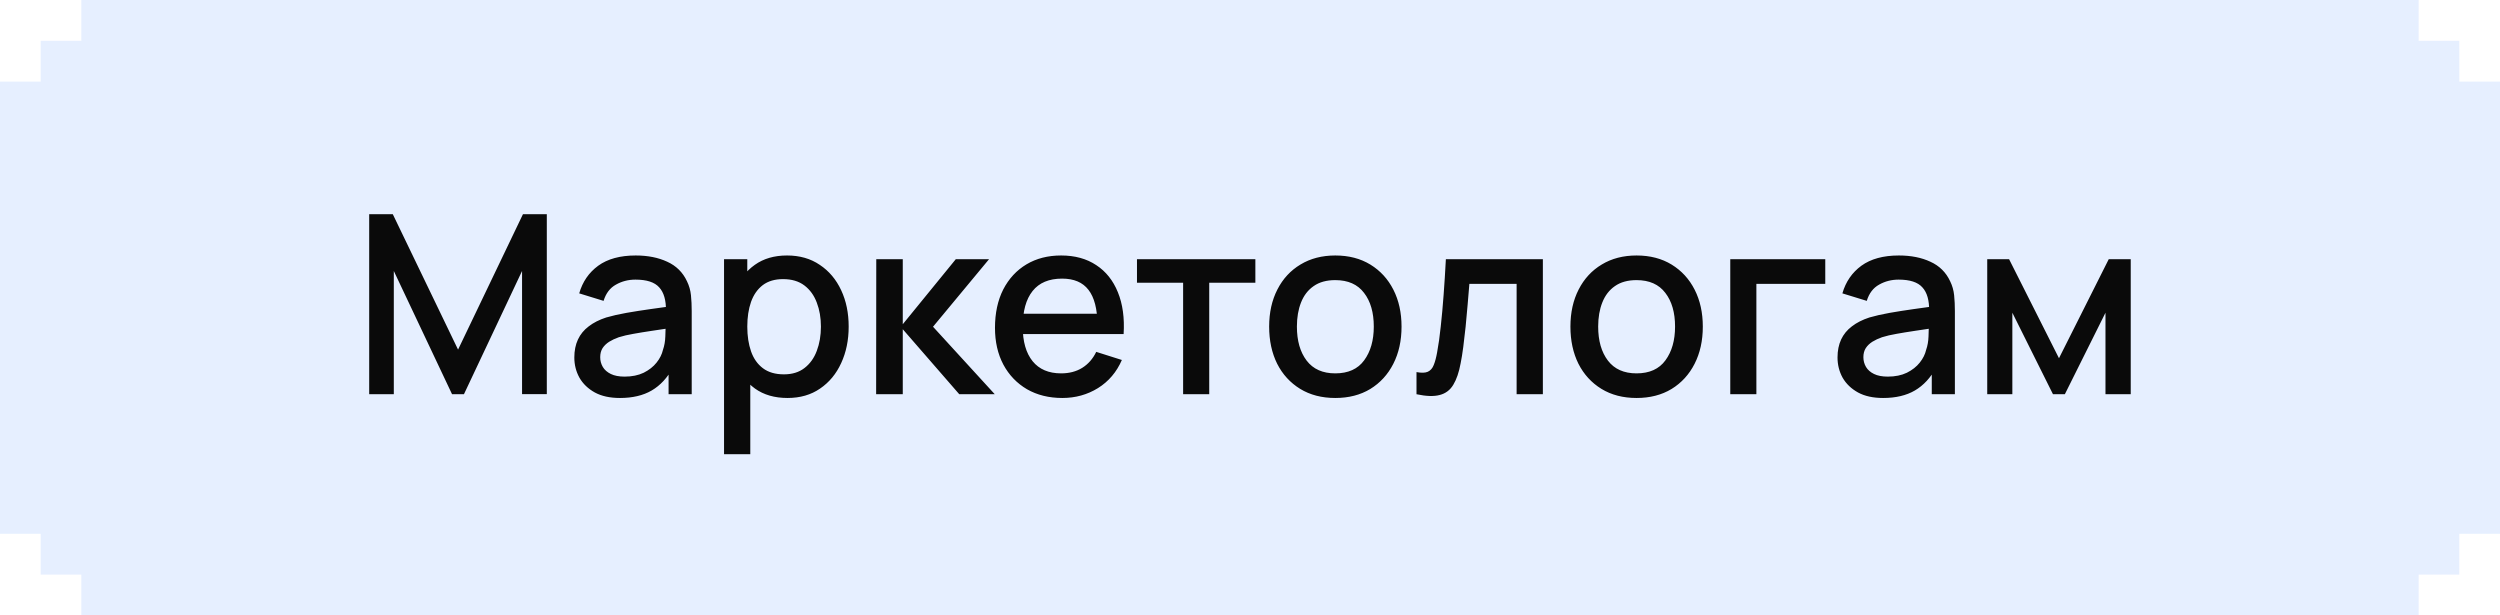 <?xml version="1.0" encoding="UTF-8"?> <svg xmlns="http://www.w3.org/2000/svg" width="130" height="32" viewBox="0 0 130 32" fill="none"><g clip-path="url(#clip0_250_4642)"><path opacity="0.6" d="M127.885 4.242H130L129.999 27.758H127.884V29.879H125.769V32H4.23V29.879H2.115V27.758H-0.001V4.242H2.115V2.121H4.23V0H125.769V2.121H127.884L127.885 4.242Z" fill="#D6E4FF"></path><path d="M19.198 20.5V11.14H20.426L23.819 18.18L27.193 11.14H28.434V20.494H27.147V14.091L24.125 20.5H23.507L20.478 14.091V20.5H19.198ZM32.238 20.695C31.718 20.695 31.282 20.6 30.931 20.409C30.58 20.214 30.314 19.958 30.132 19.642C29.954 19.321 29.865 18.97 29.865 18.589C29.865 18.234 29.928 17.922 30.054 17.653C30.179 17.384 30.366 17.157 30.613 16.971C30.86 16.78 31.163 16.626 31.523 16.509C31.835 16.418 32.188 16.338 32.582 16.268C32.977 16.199 33.39 16.134 33.824 16.073C34.261 16.013 34.695 15.952 35.124 15.892L34.63 16.165C34.638 15.614 34.521 15.207 34.279 14.943C34.04 14.674 33.629 14.54 33.044 14.54C32.675 14.54 32.337 14.626 32.03 14.8C31.722 14.969 31.508 15.25 31.386 15.645L30.119 15.255C30.292 14.652 30.621 14.173 31.107 13.818C31.596 13.463 32.246 13.285 33.057 13.285C33.685 13.285 34.231 13.393 34.695 13.61C35.163 13.822 35.505 14.16 35.722 14.624C35.834 14.854 35.904 15.096 35.93 15.352C35.956 15.608 35.969 15.883 35.969 16.177V20.5H34.766V18.895L35 19.102C34.71 19.64 34.339 20.041 33.889 20.305C33.442 20.565 32.892 20.695 32.238 20.695ZM32.478 19.584C32.864 19.584 33.195 19.516 33.473 19.382C33.75 19.243 33.973 19.068 34.142 18.855C34.311 18.643 34.422 18.422 34.474 18.192C34.547 17.985 34.589 17.75 34.597 17.491C34.61 17.23 34.617 17.023 34.617 16.866L35.059 17.029C34.63 17.094 34.24 17.152 33.889 17.204C33.538 17.256 33.219 17.308 32.933 17.36C32.651 17.408 32.4 17.467 32.179 17.536C31.993 17.601 31.826 17.679 31.679 17.77C31.536 17.861 31.421 17.971 31.334 18.102C31.252 18.232 31.211 18.39 31.211 18.576C31.211 18.758 31.256 18.927 31.347 19.083C31.438 19.235 31.577 19.356 31.763 19.447C31.95 19.538 32.188 19.584 32.478 19.584ZM40.952 20.695C40.28 20.695 39.717 20.532 39.262 20.207C38.807 19.878 38.463 19.434 38.229 18.875C37.995 18.316 37.878 17.686 37.878 16.983C37.878 16.282 37.992 15.651 38.222 15.092C38.456 14.533 38.798 14.093 39.249 13.773C39.704 13.447 40.263 13.285 40.926 13.285C41.585 13.285 42.152 13.447 42.629 13.773C43.11 14.093 43.481 14.533 43.741 15.092C44.001 15.647 44.131 16.277 44.131 16.983C44.131 17.686 44.001 18.318 43.741 18.881C43.485 19.441 43.119 19.883 42.642 20.207C42.17 20.532 41.606 20.695 40.952 20.695ZM37.65 23.62V13.48H38.859V18.53H39.015V23.62H37.65ZM40.764 19.466C41.197 19.466 41.554 19.356 41.836 19.135C42.122 18.914 42.334 18.617 42.473 18.244C42.616 17.867 42.688 17.447 42.688 16.983C42.688 16.524 42.616 16.108 42.473 15.736C42.334 15.363 42.12 15.066 41.83 14.845C41.539 14.624 41.169 14.514 40.718 14.514C40.293 14.514 39.942 14.617 39.665 14.825C39.392 15.034 39.188 15.324 39.054 15.697C38.924 16.069 38.859 16.498 38.859 16.983C38.859 17.469 38.924 17.898 39.054 18.27C39.184 18.643 39.39 18.936 39.672 19.148C39.953 19.36 40.317 19.466 40.764 19.466ZM45.559 20.5L45.566 13.48H46.944V16.86L49.7 13.48H51.429L48.517 16.99L51.728 20.5H49.882L46.944 17.12V20.5H45.559ZM55.243 20.695C54.545 20.695 53.932 20.543 53.403 20.24C52.879 19.932 52.469 19.506 52.175 18.959C51.884 18.409 51.739 17.772 51.739 17.049C51.739 16.282 51.882 15.616 52.168 15.053C52.459 14.49 52.862 14.054 53.377 13.746C53.893 13.439 54.493 13.285 55.178 13.285C55.893 13.285 56.502 13.452 57.004 13.786C57.507 14.115 57.882 14.585 58.129 15.196C58.38 15.807 58.48 16.533 58.428 17.373H57.069V16.88C57.061 16.065 56.905 15.463 56.601 15.072C56.302 14.682 55.845 14.488 55.23 14.488C54.549 14.488 54.038 14.702 53.696 15.131C53.353 15.56 53.182 16.18 53.182 16.99C53.182 17.761 53.353 18.359 53.696 18.784C54.038 19.204 54.532 19.415 55.178 19.415C55.602 19.415 55.969 19.319 56.276 19.128C56.588 18.933 56.831 18.656 57.004 18.297L58.337 18.719C58.064 19.347 57.65 19.835 57.095 20.181C56.541 20.524 55.923 20.695 55.243 20.695ZM52.74 17.373V16.314H57.752V17.373H52.74ZM61.522 20.5V14.702H59.123V13.48H65.279V14.702H62.88V20.5H61.522ZM69.435 20.695C68.733 20.695 68.124 20.537 67.608 20.221C67.092 19.904 66.694 19.469 66.412 18.914C66.135 18.355 65.996 17.712 65.996 16.983C65.996 16.251 66.139 15.608 66.425 15.053C66.711 14.494 67.112 14.061 67.628 13.753C68.143 13.441 68.746 13.285 69.435 13.285C70.137 13.285 70.745 13.443 71.261 13.759C71.777 14.076 72.175 14.511 72.457 15.066C72.739 15.621 72.88 16.26 72.88 16.983C72.88 17.716 72.737 18.361 72.451 18.921C72.169 19.475 71.77 19.911 71.255 20.227C70.739 20.539 70.132 20.695 69.435 20.695ZM69.435 19.415C70.106 19.415 70.607 19.189 70.936 18.738C71.27 18.284 71.437 17.698 71.437 16.983C71.437 16.251 71.268 15.666 70.93 15.229C70.596 14.787 70.098 14.566 69.435 14.566C68.98 14.566 68.605 14.669 68.31 14.877C68.015 15.081 67.797 15.365 67.654 15.729C67.511 16.089 67.439 16.507 67.439 16.983C67.439 17.72 67.608 18.309 67.946 18.752C68.284 19.194 68.78 19.415 69.435 19.415ZM73.658 20.5V19.349C73.918 19.397 74.115 19.391 74.249 19.33C74.388 19.265 74.49 19.148 74.555 18.979C74.624 18.81 74.683 18.591 74.73 18.323C74.804 17.928 74.867 17.48 74.919 16.977C74.975 16.47 75.025 15.922 75.068 15.332C75.112 14.743 75.151 14.126 75.185 13.48H80.229V20.5H78.864V14.761H76.407C76.381 15.103 76.351 15.467 76.316 15.852C76.286 16.234 76.251 16.613 76.212 16.99C76.173 17.367 76.132 17.72 76.089 18.049C76.046 18.379 76 18.66 75.952 18.895C75.866 19.363 75.738 19.735 75.569 20.012C75.404 20.285 75.17 20.461 74.867 20.539C74.564 20.621 74.161 20.608 73.658 20.5ZM85.101 20.695C84.399 20.695 83.79 20.537 83.274 20.221C82.758 19.904 82.36 19.469 82.078 18.914C81.801 18.355 81.662 17.712 81.662 16.983C81.662 16.251 81.805 15.608 82.091 15.053C82.377 14.494 82.778 14.061 83.294 13.753C83.809 13.441 84.412 13.285 85.101 13.285C85.803 13.285 86.411 13.443 86.927 13.759C87.443 14.076 87.841 14.511 88.123 15.066C88.405 15.621 88.546 16.26 88.546 16.983C88.546 17.716 88.403 18.361 88.117 18.921C87.835 19.475 87.436 19.911 86.921 20.227C86.405 20.539 85.798 20.695 85.101 20.695ZM85.101 19.415C85.772 19.415 86.273 19.189 86.602 18.738C86.936 18.284 87.103 17.698 87.103 16.983C87.103 16.251 86.934 15.666 86.596 15.229C86.262 14.787 85.764 14.566 85.101 14.566C84.646 14.566 84.271 14.669 83.976 14.877C83.681 15.081 83.463 15.365 83.32 15.729C83.177 16.089 83.105 16.507 83.105 16.983C83.105 17.72 83.274 18.309 83.612 18.752C83.95 19.194 84.446 19.415 85.101 19.415ZM89.974 20.5V13.48H94.914V14.761H91.332V20.5H89.974ZM97.923 20.695C97.403 20.695 96.968 20.6 96.617 20.409C96.266 20.214 95.999 19.958 95.817 19.642C95.64 19.321 95.551 18.97 95.551 18.589C95.551 18.234 95.614 17.922 95.739 17.653C95.865 17.384 96.051 17.157 96.298 16.971C96.545 16.78 96.849 16.626 97.208 16.509C97.52 16.418 97.873 16.338 98.268 16.268C98.662 16.199 99.076 16.134 99.509 16.073C99.947 16.013 100.38 15.952 100.809 15.892L100.315 16.165C100.324 15.614 100.207 15.207 99.964 14.943C99.726 14.674 99.314 14.54 98.729 14.54C98.361 14.54 98.023 14.626 97.715 14.8C97.408 14.969 97.193 15.25 97.072 15.645L95.804 15.255C95.978 14.652 96.307 14.173 96.792 13.818C97.282 13.463 97.932 13.285 98.742 13.285C99.371 13.285 99.917 13.393 100.38 13.61C100.848 13.822 101.191 14.16 101.407 14.624C101.52 14.854 101.589 15.096 101.615 15.352C101.641 15.608 101.654 15.883 101.654 16.177V20.5H100.452V18.895L100.686 19.102C100.395 19.64 100.025 20.041 99.574 20.305C99.128 20.565 98.578 20.695 97.923 20.695ZM98.164 19.584C98.549 19.584 98.881 19.516 99.158 19.382C99.436 19.243 99.659 19.068 99.828 18.855C99.997 18.643 100.107 18.422 100.159 18.192C100.233 17.985 100.274 17.75 100.283 17.491C100.296 17.23 100.302 17.023 100.302 16.866L100.744 17.029C100.315 17.094 99.925 17.152 99.574 17.204C99.223 17.256 98.905 17.308 98.619 17.36C98.337 17.408 98.086 17.467 97.865 17.536C97.678 17.601 97.512 17.679 97.364 17.77C97.221 17.861 97.106 17.971 97.02 18.102C96.937 18.232 96.896 18.39 96.896 18.576C96.896 18.758 96.942 18.927 97.033 19.083C97.124 19.235 97.262 19.356 97.449 19.447C97.635 19.538 97.873 19.584 98.164 19.584ZM103.336 20.5V13.48H104.473L107.067 18.628L109.654 13.48H110.798V20.5H109.485V16.262L107.372 20.5H106.755L104.642 16.262V20.5H103.336Z" fill="#0A0A0A"></path></g><defs><clipPath id="clip0_250_4642"><rect width="130" height="32" fill="white"></rect></clipPath></defs></svg> 